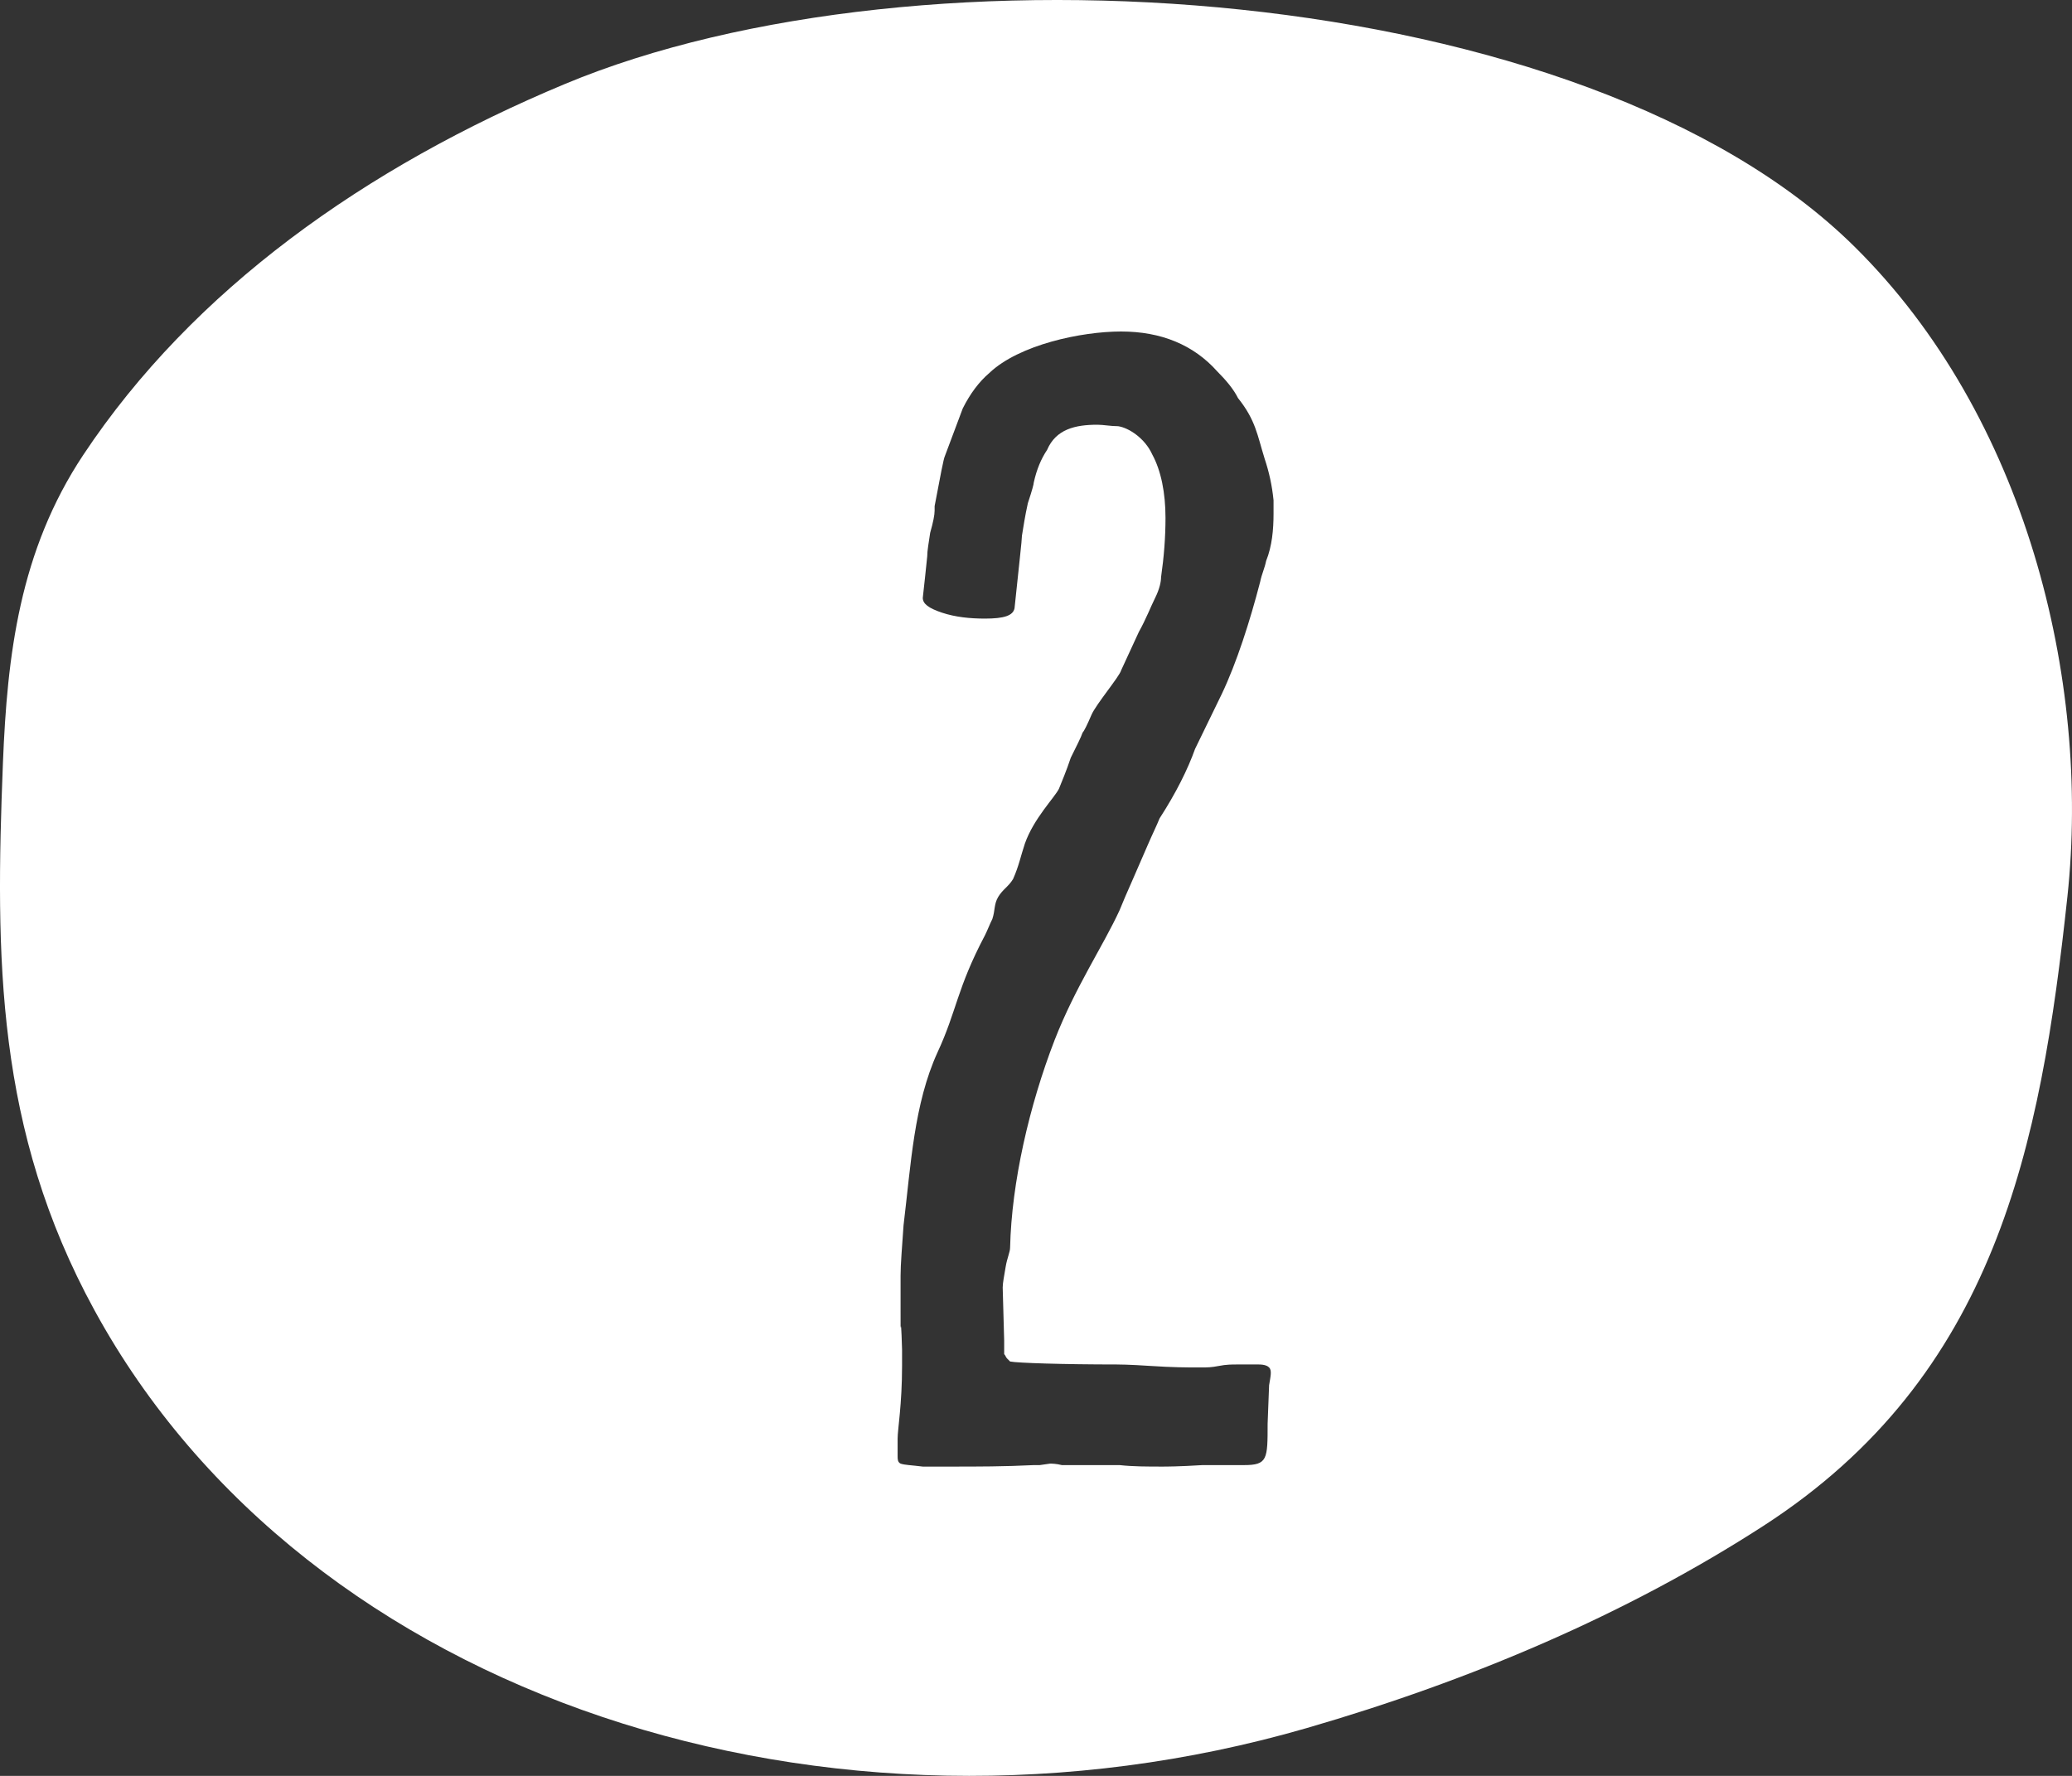 <?xml version="1.0" encoding="UTF-8"?>
<svg width="70px" height="60px" viewBox="0 0 70 60" version="1.1" xmlns="http://www.w3.org/2000/svg" xmlns:xlink="http://www.w3.org/1999/xlink">
    <rect x="0" y="0" width="70" height="60" fill="#333333" stroke="none"/>
    <!-- Generator: Sketch 42 (36781) - http://www.bohemiancoding.com/sketch -->
    <title>numberwang-2</title>
    <desc>Created with Sketch.</desc>
    <defs></defs>
    <g id="Page-1" stroke="none" stroke-width="1" fill="none" fill-rule="evenodd">
        <path d="M44.149,58.384 C28.087,63.038 10.375,57.427 3.192,44.269 C-0.145,38.163 -0.161,32.37 0.099,25.776 C0.244,22.139 0.657,18.618 2.812,15.372 C6.518,9.789 12.348,5.648 19.084,2.838 C31.056,-2.16 53.514,-0.693 62.646,8.327 C68.438,14.042 70.633,22.95 69.845,30.292 C68.939,38.723 67.43,46.476 59.577,51.552 C54.959,54.538 49.684,56.779 44.149,58.384 Z M35.125,49.5 L35.475,49.45 C35.525,49.45 35.675,49.45 35.875,49.5 L37.825,49.5 C38.275,49.55 38.775,49.55 39.275,49.55 C39.375,49.55 39.825,49.55 40.625,49.5 L42.025,49.5 C42.425,49.5 42.625,49.45 42.725,49.25 C42.825,49.05 42.825,48.7 42.825,48.1 L42.875,46.8 C42.925,46.5 42.975,46.3 42.875,46.2 C42.825,46.15 42.725,46.1 42.525,46.1 L41.775,46.1 C41.625,46.1 41.425,46.1 41.175,46.15 C40.925,46.2 40.775,46.2 40.625,46.2 L40.375,46.2 C40.125,46.2 39.625,46.2 38.875,46.15 C38.125,46.1 37.775,46.1 37.725,46.1 C35.925,46.1 34.375,46.05 34.125,46 L34.025,45.9 C33.975,45.85 33.975,45.8 33.925,45.75 L33.925,45.3 L33.875,43.5 C33.875,43.35 33.925,43.1 33.975,42.8 C34.025,42.5 34.125,42.3 34.125,42.15 C34.175,39.95 34.775,37.35 35.625,35.15 C36.325,33.35 37.275,31.95 37.825,30.75 C37.925,30.5 38.075,30.15 38.275,29.7 L38.775,28.55 C38.925,28.2 39.075,27.9 39.175,27.65 C39.725,26.8 40.125,26 40.375,25.3 L41.275,23.45 C41.775,22.4 42.225,21 42.575,19.65 C42.625,19.4 42.725,19.2 42.775,18.95 C42.975,18.45 43.025,17.9 43.025,17.35 L43.025,16.9 C42.975,16.4 42.875,15.95 42.725,15.5 C42.475,14.7 42.425,14.2 41.825,13.45 C41.675,13.15 41.425,12.85 41.125,12.55 C40.325,11.65 39.225,11.2 37.875,11.2 C36.525,11.2 34.425,11.65 33.425,12.6 C33.075,12.9 32.775,13.3 32.525,13.8 L31.925,15.4 C31.875,15.5 31.775,16.05 31.575,17.1 L31.575,17.25 C31.575,17.4 31.525,17.65 31.425,18 C31.375,18.35 31.325,18.6 31.325,18.8 C31.275,19.3 31.225,19.75 31.175,20.2 C31.175,20.4 31.375,20.55 31.825,20.7 C32.275,20.85 32.775,20.9 33.275,20.9 C33.925,20.9 34.225,20.8 34.275,20.55 C34.425,19.1 34.525,18.25 34.525,18.1 C34.575,17.8 34.625,17.45 34.725,17 C34.875,16.55 34.925,16.35 34.925,16.3 C35.025,15.85 35.175,15.5 35.375,15.2 C35.675,14.5 36.325,14.35 37.075,14.35 C37.275,14.35 37.525,14.4 37.775,14.4 C38.125,14.45 38.675,14.8 38.925,15.35 C39.225,15.9 39.375,16.65 39.375,17.5 C39.375,18.15 39.325,18.8 39.225,19.5 C39.225,19.65 39.175,19.9 39.025,20.2 C38.875,20.5 38.725,20.9 38.475,21.35 L37.875,22.65 C37.825,22.85 37.025,23.8 36.875,24.15 C36.725,24.5 36.625,24.7 36.575,24.75 C36.525,24.9 36.375,25.2 36.175,25.6 C36.025,26.05 35.875,26.4 35.775,26.65 C35.625,26.95 34.925,27.65 34.625,28.5 C34.475,28.95 34.425,29.25 34.225,29.7 C34.075,29.95 33.875,30.05 33.725,30.3 C33.575,30.55 33.625,30.75 33.525,31.05 C33.425,31.25 33.375,31.4 33.275,31.6 C32.325,33.4 32.325,34.15 31.675,35.55 C30.875,37.3 30.775,39.35 30.525,41.4 C30.475,42.15 30.425,42.7 30.425,43.1 L30.425,44.25 C30.425,45.7 30.425,43.9 30.475,45.6 L30.475,46.15 C30.475,47.45 30.325,48.3 30.325,48.6 L30.325,49.2 C30.325,49.3 30.325,49.4 30.425,49.45 C30.575,49.5 30.775,49.5 31.175,49.55 L32.175,49.55 C33.025,49.55 33.925,49.55 34.925,49.5 L35.125,49.5 Z" id="numberwang-2" fill="#FFFFFF"></path>
    </g>
</svg>